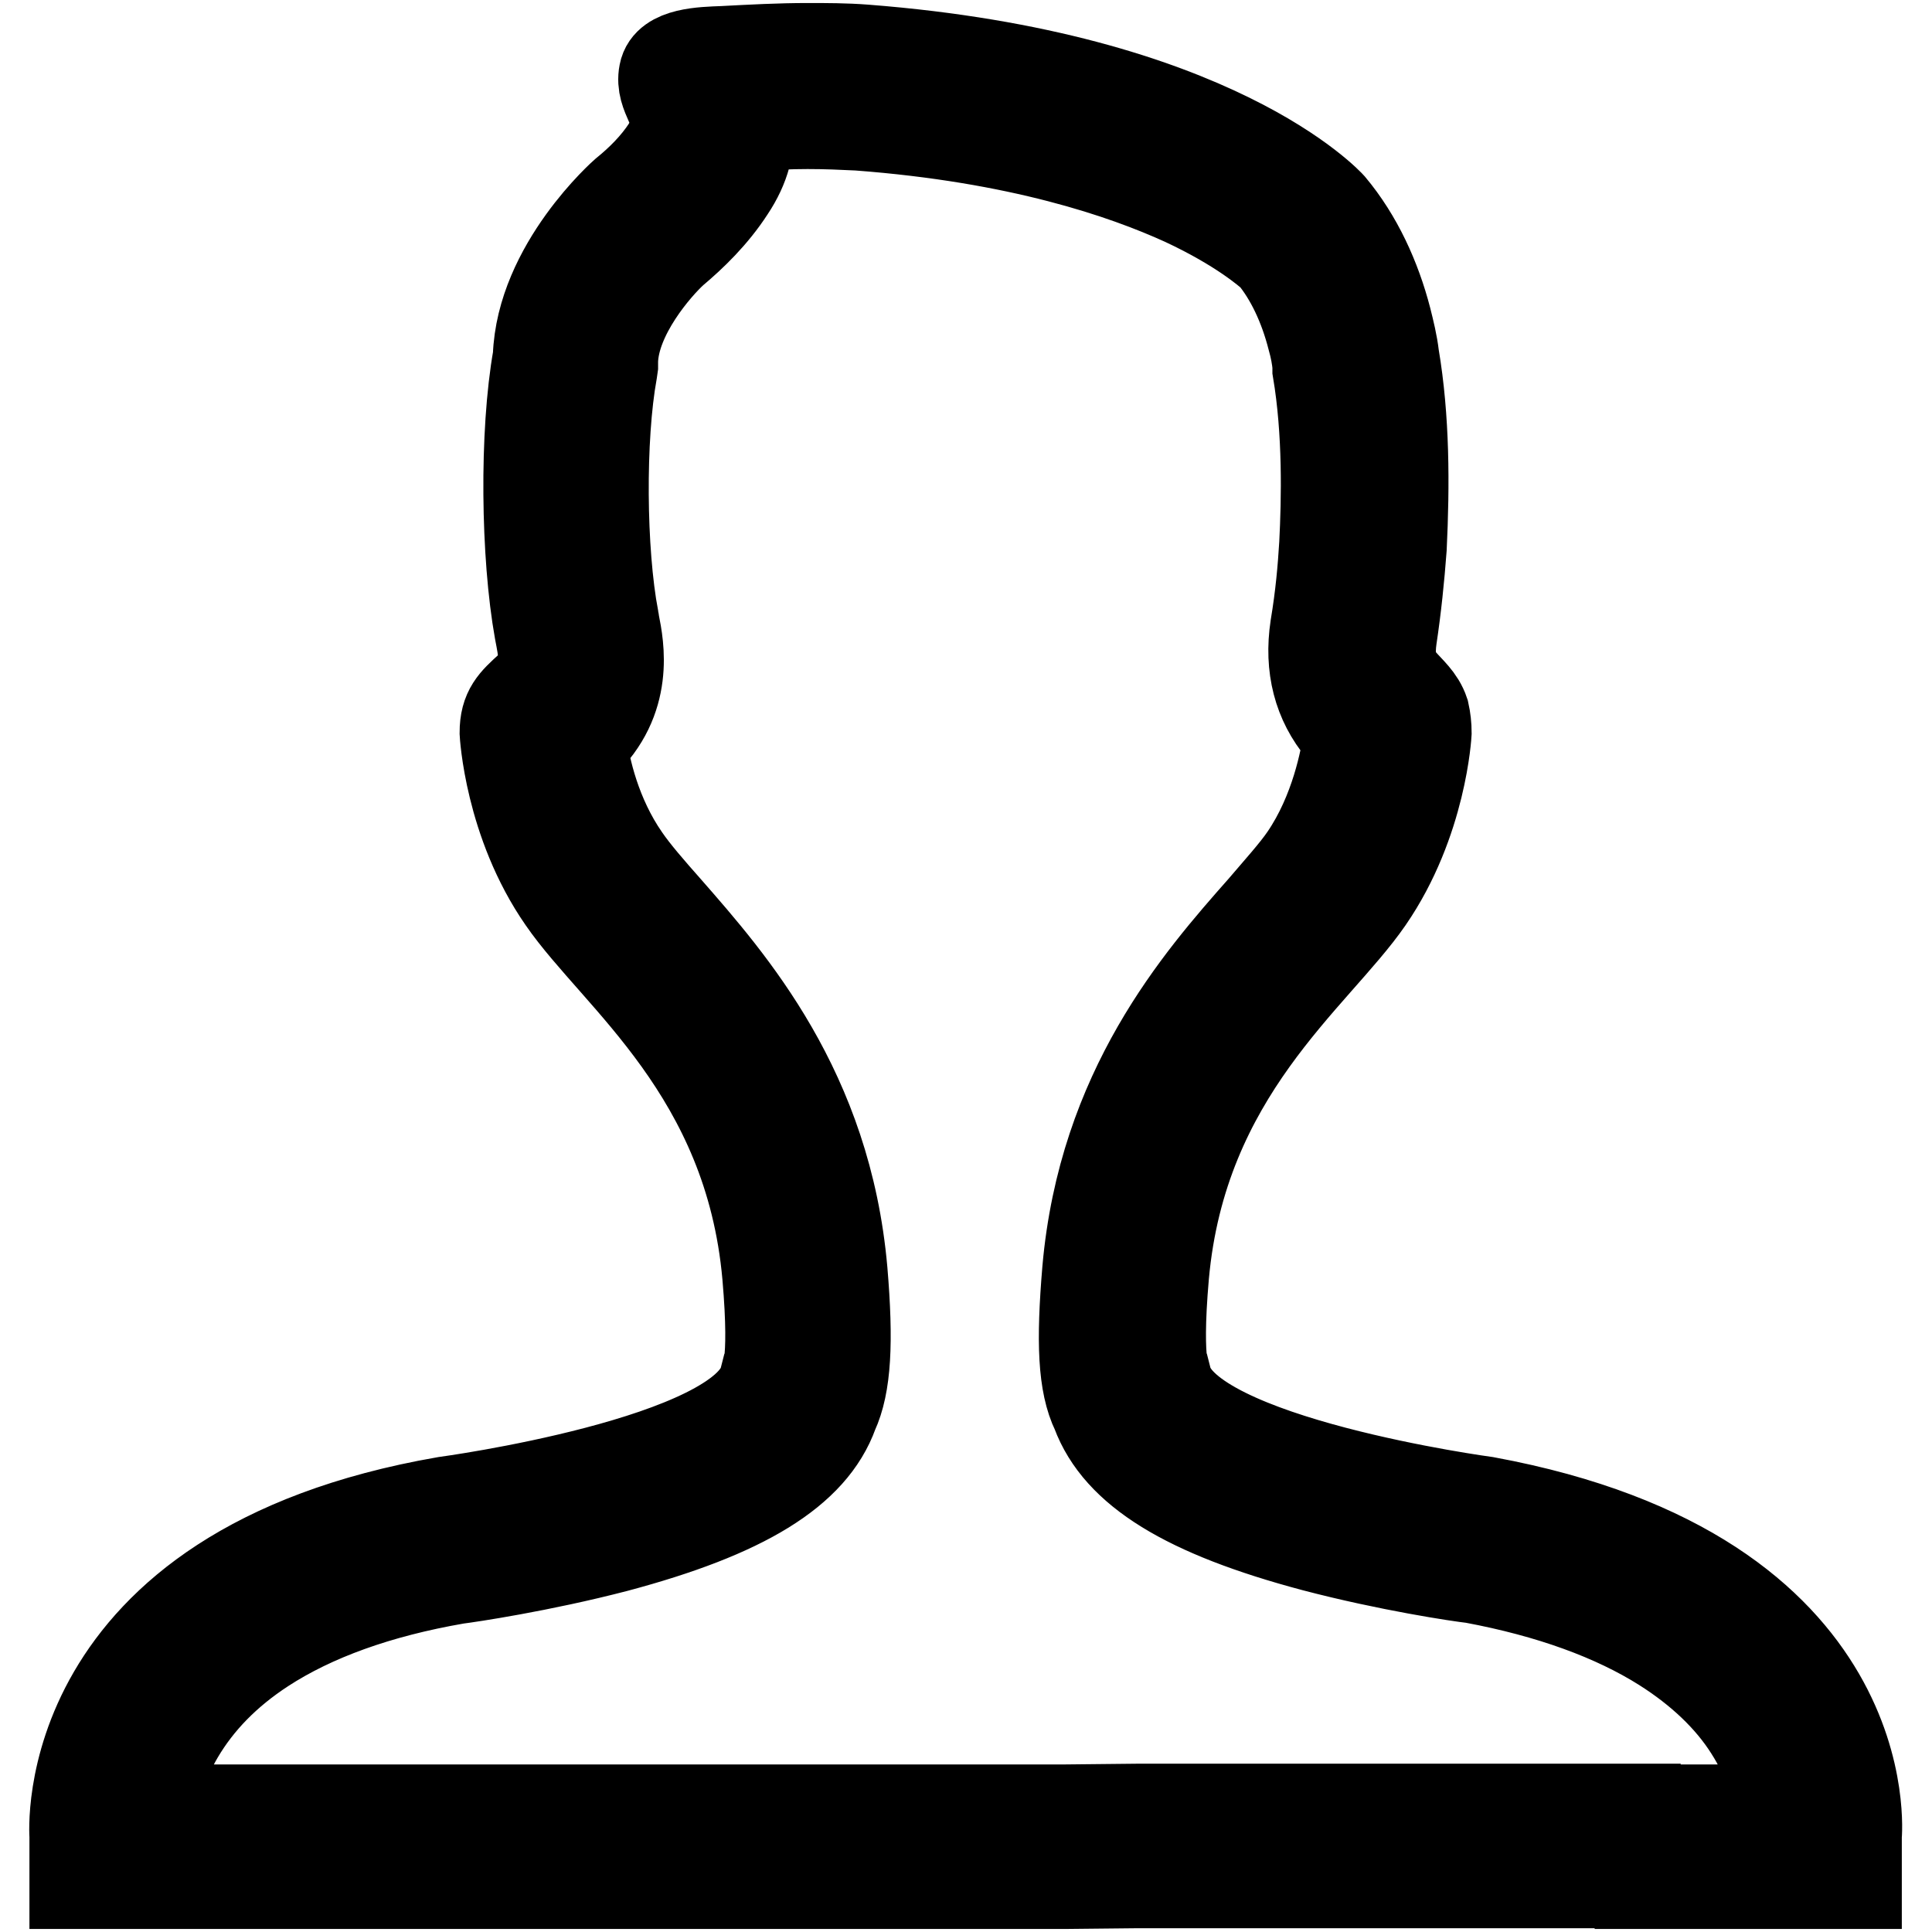 <?xml version="1.0" encoding="utf-8"?>
<!-- Svg Vector Icons : http://www.onlinewebfonts.com/icon -->
<!DOCTYPE svg PUBLIC "-//W3C//DTD SVG 1.1//EN" "http://www.w3.org/Graphics/SVG/1.1/DTD/svg11.dtd">
<svg version="1.1" xmlns="http://www.w3.org/2000/svg" xmlns:xlink="http://www.w3.org/1999/xlink" x="0px" y="0px" viewBox="0 0 256 256" enable-background="new 0 0 256 256" xml:space="preserve">
<g><g><path stroke-width="12" fill-opacity="0" stroke="#000000"  d="M107,16.4c2.5,0,4.6,0.1,6.7,0.2c21.4,1.6,35.3,6.4,43.2,10c7.5,3.5,11.1,6.7,11.8,7.3c2.3,2.8,4.1,6.6,5.2,10.9c0.4,1.4,0.6,2.6,0.7,3.6l0,0.3l0,0.3c1.4,8.3,1.2,17.2,0.9,23.1c-0.2,3.3-0.5,6.8-1.2,11c-0.8,5.3,0.4,9.9,3.5,13.6c0.3,0.4,0.6,0.7,0.9,1.1c-0.4,2.7-1.7,9.8-5.8,15.8c-1.3,1.9-3.3,4.1-5.6,6.8c-8.4,9.5-21.1,24-23.2,47.9c-0.8,9.5-0.6,15.1,1.2,18.8c2.9,7.8,11.9,13.3,28.8,17.8c9.9,2.6,19.3,4,21.1,4.2c10.2,1.9,18.7,5,25.2,9.1c4.9,3.1,8.8,6.8,11.4,10.9c2.7,4.2,3.6,8.1,3.9,10.7h-19v-0.1h-4.6h-9.6h-45.6h-6.2h-0.1h0l-9.7,0.1H20.2c0.3-2.4,1.2-6.1,3.5-10c2.6-4.4,6.3-8.2,11.2-11.4c6.6-4.3,15.2-7.4,25.6-9.2c1.6-0.2,11.1-1.6,21.1-4.2c16.9-4.5,26-10,28.8-17.8c1.7-3.7,2-9.3,1.2-18.8c-2.1-23.9-14.8-38.3-23.2-47.9c-2.3-2.6-4.3-4.9-5.6-6.8c-3.9-5.6-5.3-12-5.7-15.1c6.3-5.9,4.9-13,4.3-16c0-0.2-0.1-0.4-0.1-0.6c-1.7-9-1.8-24-0.2-32.8l0.1-0.7l0-0.7c0.2-6.1,5.8-12.5,8-14.5c2.5-2.1,5.3-4.8,7.5-8.2c1-1.5,1.7-3,2.1-4.5c0.4-1.3,0.6-2.6,0.6-3.7C102.1,16.5,104.6,16.4,107,16.4 M107,6.4c-3.7,0-7.4,0.2-11.2,0.4C93.1,6.9,88.5,7,88,9.7c-0.6,3,2.3,5,1.4,7.8c-0.2,0.7-0.6,1.4-1,2.1c-1.5,2.3-3.5,4.3-5.6,6c0,0-11.1,9.7-11.5,21.7c-1.8,10.1-1.6,26.3,0.2,36.3c0.5,2.7,1.2,5.1-1.3,7.5c-2.1,1.9-3.3,3-3.3,6c0,0,0.6,11.9,7.7,22.1c7.1,10.3,24.7,22.9,27.1,49.8c1.1,12.6-0.4,13.8-0.4,13.8c-2.8,10.9-42.3,16.2-42.3,16.2c-51.9,9-49.1,44.3-49.1,44.3v6.3h131.1l9.7-0.1h6.2h45.6h9.6h4.6l-5.4,0.1H246v-6.3c0,0,3.4-34.6-49.1-44.3c0,0-39.5-5.3-42.3-16.2c0,0-1.5-1.2-0.4-13.8c2.4-26.9,20-39.5,27.1-49.8c7.1-10.3,7.7-22.1,7.7-22.1c0-0.9-0.1-1.8-0.3-2.7c-0.6-1.8-1.9-2.8-3.1-4.2c-1.4-1.7-1.5-3.6-1.2-5.7c0.6-4,1-7.9,1.3-11.9c0.4-8.4,0.4-17.1-1-25.4c-0.2-1.7-0.6-3.3-1-4.9c-1.4-5.4-3.8-10.7-7.4-15c0,0-15.3-17.1-61.7-20.7C112,6.4,109.5,6.4,107,6.4L107,6.4z"/></g></g>
</svg>